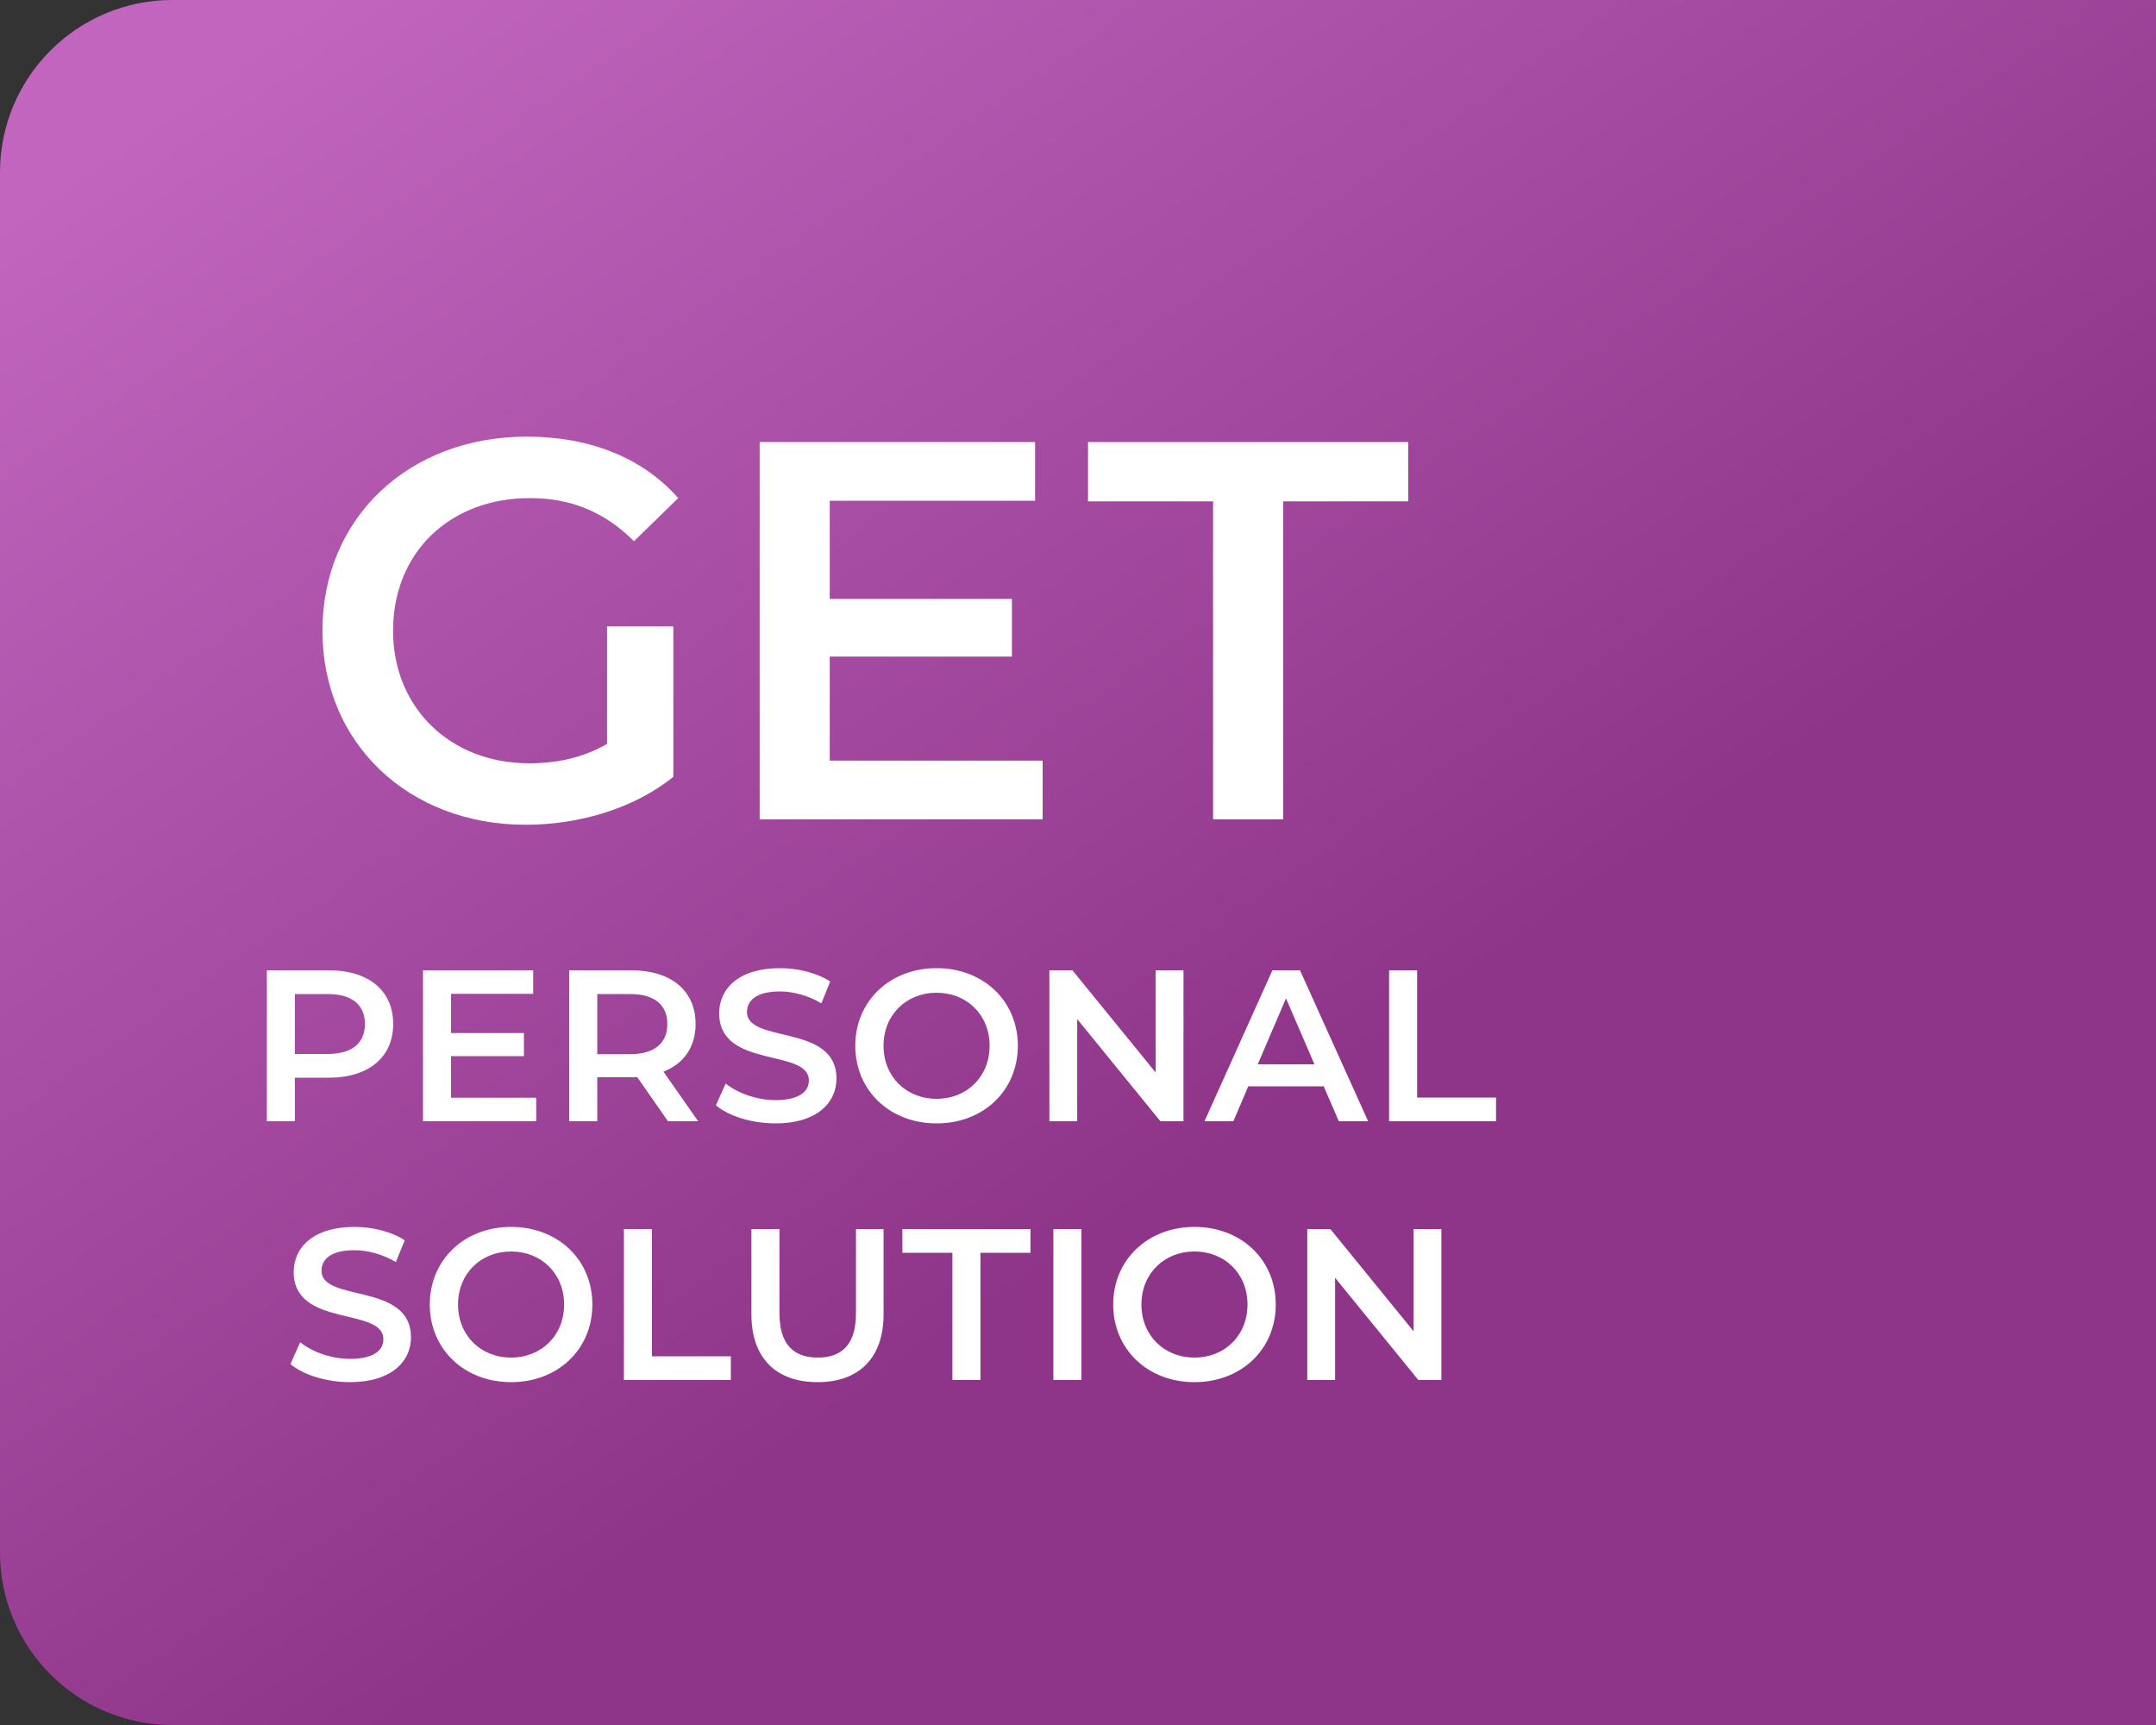 <?xml version="1.0" encoding="UTF-8"?> <svg xmlns="http://www.w3.org/2000/svg" xmlns:xlink="http://www.w3.org/1999/xlink" width="100px" height="80px" viewBox="0 0 100 80"><rect x="0" y="0" width="100" height="80" fill="#333333" stroke="none"/> <title>Group 72</title> <defs> <linearGradient x1="1.67%" y1="11.489%" x2="53%" y2="70.049%" id="linearGradient-1"> <stop stop-color="#C165BE" offset="0%"></stop> <stop stop-color="#8E3589" offset="100%"></stop> <stop stop-color="#8E3589" offset="100%"></stop> </linearGradient> </defs> <g id="Page-1" stroke="none" stroke-width="1" fill="none" fill-rule="evenodd"> <g id="Group-72"> <rect id="Rectangle-Copy-8" fill="#612871" x="0" y="0" width="80" height="80" rx="8"></rect> <path d="M8,0 L100,0 L100,0 L100,80 L8,80 C3.582,80 5.41083001e-16,76.418 0,72 L0,8 C-5.41083001e-16,3.582 3.582,8.11624501e-16 8,0 Z" id="Rectangle-Copy-8" fill="url(#linearGradient-1)"></path> <path d="M24.381,38.25 C26.856,38.25 29.406,37.5 31.231,36.025 L31.231,29.05 L28.156,29.05 L28.156,34.5 C27.031,35.15 25.806,35.4 24.556,35.4 C20.856,35.4 18.231,32.8 18.231,29.25 C18.231,25.625 20.856,23.1 24.581,23.1 C26.456,23.1 28.031,23.725 29.406,25.1 L31.456,23.1 C29.806,21.225 27.356,20.25 24.431,20.25 C18.956,20.25 14.956,24.025 14.956,29.25 C14.956,34.475 18.956,38.25 24.381,38.25 Z M48.36,38 L48.36,35.275 L38.485,35.275 L38.485,30.45 L46.935,30.45 L46.935,27.775 L38.485,27.775 L38.485,23.225 L48.01,23.225 L48.01,20.5 L35.235,20.5 L35.235,38 L48.36,38 Z M59.515,38 L59.515,23.25 L65.315,23.25 L65.315,20.5 L50.465,20.5 L50.465,23.25 L56.265,23.25 L56.265,38 L59.515,38 Z" id="GET" fill="#FFFFFF" fill-rule="nonzero"></path> <path d="M13.677,52 L13.677,49.98 L15.257,49.98 C17.097,49.98 18.237,49.03 18.237,47.49 C18.237,45.94 17.097,45 15.257,45 L12.377,45 L12.377,52 L13.677,52 Z M15.197,48.88 L13.677,48.88 L13.677,46.1 L15.197,46.1 C16.337,46.1 16.927,46.61 16.927,47.49 C16.927,48.37 16.337,48.88 15.197,48.88 Z M24.87,52 L24.87,50.91 L20.92,50.91 L20.92,48.98 L24.3,48.98 L24.3,47.91 L20.92,47.91 L20.92,46.09 L24.73,46.09 L24.73,45 L19.62,45 L19.62,52 L24.87,52 Z M27.703,52 L27.703,49.96 L29.283,49.96 C29.373,49.96 29.463,49.96 29.553,49.95 L30.983,52 L32.383,52 L30.773,49.7 C31.723,49.33 32.263,48.55 32.263,47.49 C32.263,45.94 31.123,45 29.283,45 L26.403,45 L26.403,52 L27.703,52 Z M29.223,48.89 L27.703,48.89 L27.703,46.1 L29.223,46.1 C30.363,46.1 30.953,46.61 30.953,47.49 C30.953,48.37 30.363,48.89 29.223,48.89 Z M35.967,52.1 C37.887,52.1 38.797,51.14 38.797,50.02 C38.797,47.45 34.647,48.42 34.647,46.93 C34.647,46.4 35.087,45.98 36.167,45.98 C36.777,45.98 37.467,46.16 38.097,46.53 L38.507,45.52 C37.897,45.12 37.017,44.9 36.177,44.9 C34.257,44.9 33.357,45.86 33.357,46.99 C33.357,49.59 37.517,48.6 37.517,50.11 C37.517,50.63 37.057,51.02 35.967,51.02 C35.107,51.02 34.217,50.7 33.657,50.25 L33.207,51.26 C33.787,51.76 34.877,52.1 35.967,52.1 Z M43.44,52.1 C45.61,52.1 47.21,50.58 47.21,48.5 C47.21,46.42 45.61,44.9 43.44,44.9 C41.27,44.9 39.67,46.43 39.67,48.5 C39.67,50.57 41.27,52.1 43.44,52.1 Z M43.44,50.96 C42.03,50.96 40.98,49.93 40.98,48.5 C40.98,47.07 42.03,46.04 43.44,46.04 C44.85,46.04 45.9,47.07 45.9,48.5 C45.9,49.93 44.85,50.96 43.44,50.96 Z M49.963,52 L49.963,47.26 L53.823,52 L54.893,52 L54.893,45 L53.603,45 L53.603,49.74 L49.743,45 L48.673,45 L48.673,52 L49.963,52 Z M57.207,52 L57.897,50.38 L61.397,50.38 L62.097,52 L63.457,52 L60.297,45 L59.017,45 L55.867,52 L57.207,52 Z M60.967,49.36 L58.337,49.36 L59.647,46.3 L60.967,49.36 Z M69.39,52 L69.39,50.9 L65.73,50.9 L65.73,45 L64.43,45 L64.43,52 L69.39,52 Z" id="PERSONAL" fill="#FFFFFF" fill-rule="nonzero"></path> <path d="M16.232,64.1 C18.152,64.1 19.062,63.14 19.062,62.02 C19.062,59.45 14.912,60.42 14.912,58.93 C14.912,58.4 15.352,57.98 16.432,57.98 C17.042,57.98 17.732,58.16 18.362,58.53 L18.772,57.52 C18.162,57.12 17.282,56.9 16.442,56.9 C14.522,56.9 13.622,57.86 13.622,58.99 C13.622,61.59 17.782,60.6 17.782,62.11 C17.782,62.63 17.322,63.02 16.232,63.02 C15.372,63.02 14.482,62.7 13.922,62.25 L13.472,63.26 C14.052,63.76 15.142,64.1 16.232,64.1 Z M23.705,64.1 C25.875,64.1 27.475,62.58 27.475,60.5 C27.475,58.42 25.875,56.9 23.705,56.9 C21.535,56.9 19.935,58.43 19.935,60.5 C19.935,62.57 21.535,64.1 23.705,64.1 Z M23.705,62.96 C22.295,62.96 21.245,61.93 21.245,60.5 C21.245,59.07 22.295,58.04 23.705,58.04 C25.115,58.04 26.165,59.07 26.165,60.5 C26.165,61.93 25.115,62.96 23.705,62.96 Z M33.898,64 L33.898,62.9 L30.238,62.9 L30.238,57 L28.938,57 L28.938,64 L33.898,64 Z M37.922,64.1 C39.832,64.1 40.982,62.99 40.982,60.95 L40.982,57 L39.702,57 L39.702,60.9 C39.702,62.34 39.062,62.96 37.932,62.96 C36.802,62.96 36.152,62.34 36.152,60.9 L36.152,57 L34.852,57 L34.852,60.95 C34.852,62.99 36.002,64.1 37.922,64.1 Z M45.475,64 L45.475,58.1 L47.795,58.1 L47.795,57 L41.855,57 L41.855,58.1 L44.175,58.1 L44.175,64 L45.475,64 Z M50.158,64 L50.158,57 L48.858,57 L48.858,64 L50.158,64 Z M55.402,64.1 C57.572,64.1 59.172,62.58 59.172,60.5 C59.172,58.42 57.572,56.9 55.402,56.9 C53.232,56.9 51.632,58.43 51.632,60.5 C51.632,62.57 53.232,64.1 55.402,64.1 Z M55.402,62.96 C53.992,62.96 52.942,61.93 52.942,60.5 C52.942,59.07 53.992,58.04 55.402,58.04 C56.812,58.04 57.862,59.07 57.862,60.5 C57.862,61.93 56.812,62.96 55.402,62.96 Z M61.925,64 L61.925,59.26 L65.785,64 L66.855,64 L66.855,57 L65.565,57 L65.565,61.74 L61.705,57 L60.635,57 L60.635,64 L61.925,64 Z" id="SOLUTION" fill="#FFFFFF" fill-rule="nonzero"></path> </g> </g> </svg> 